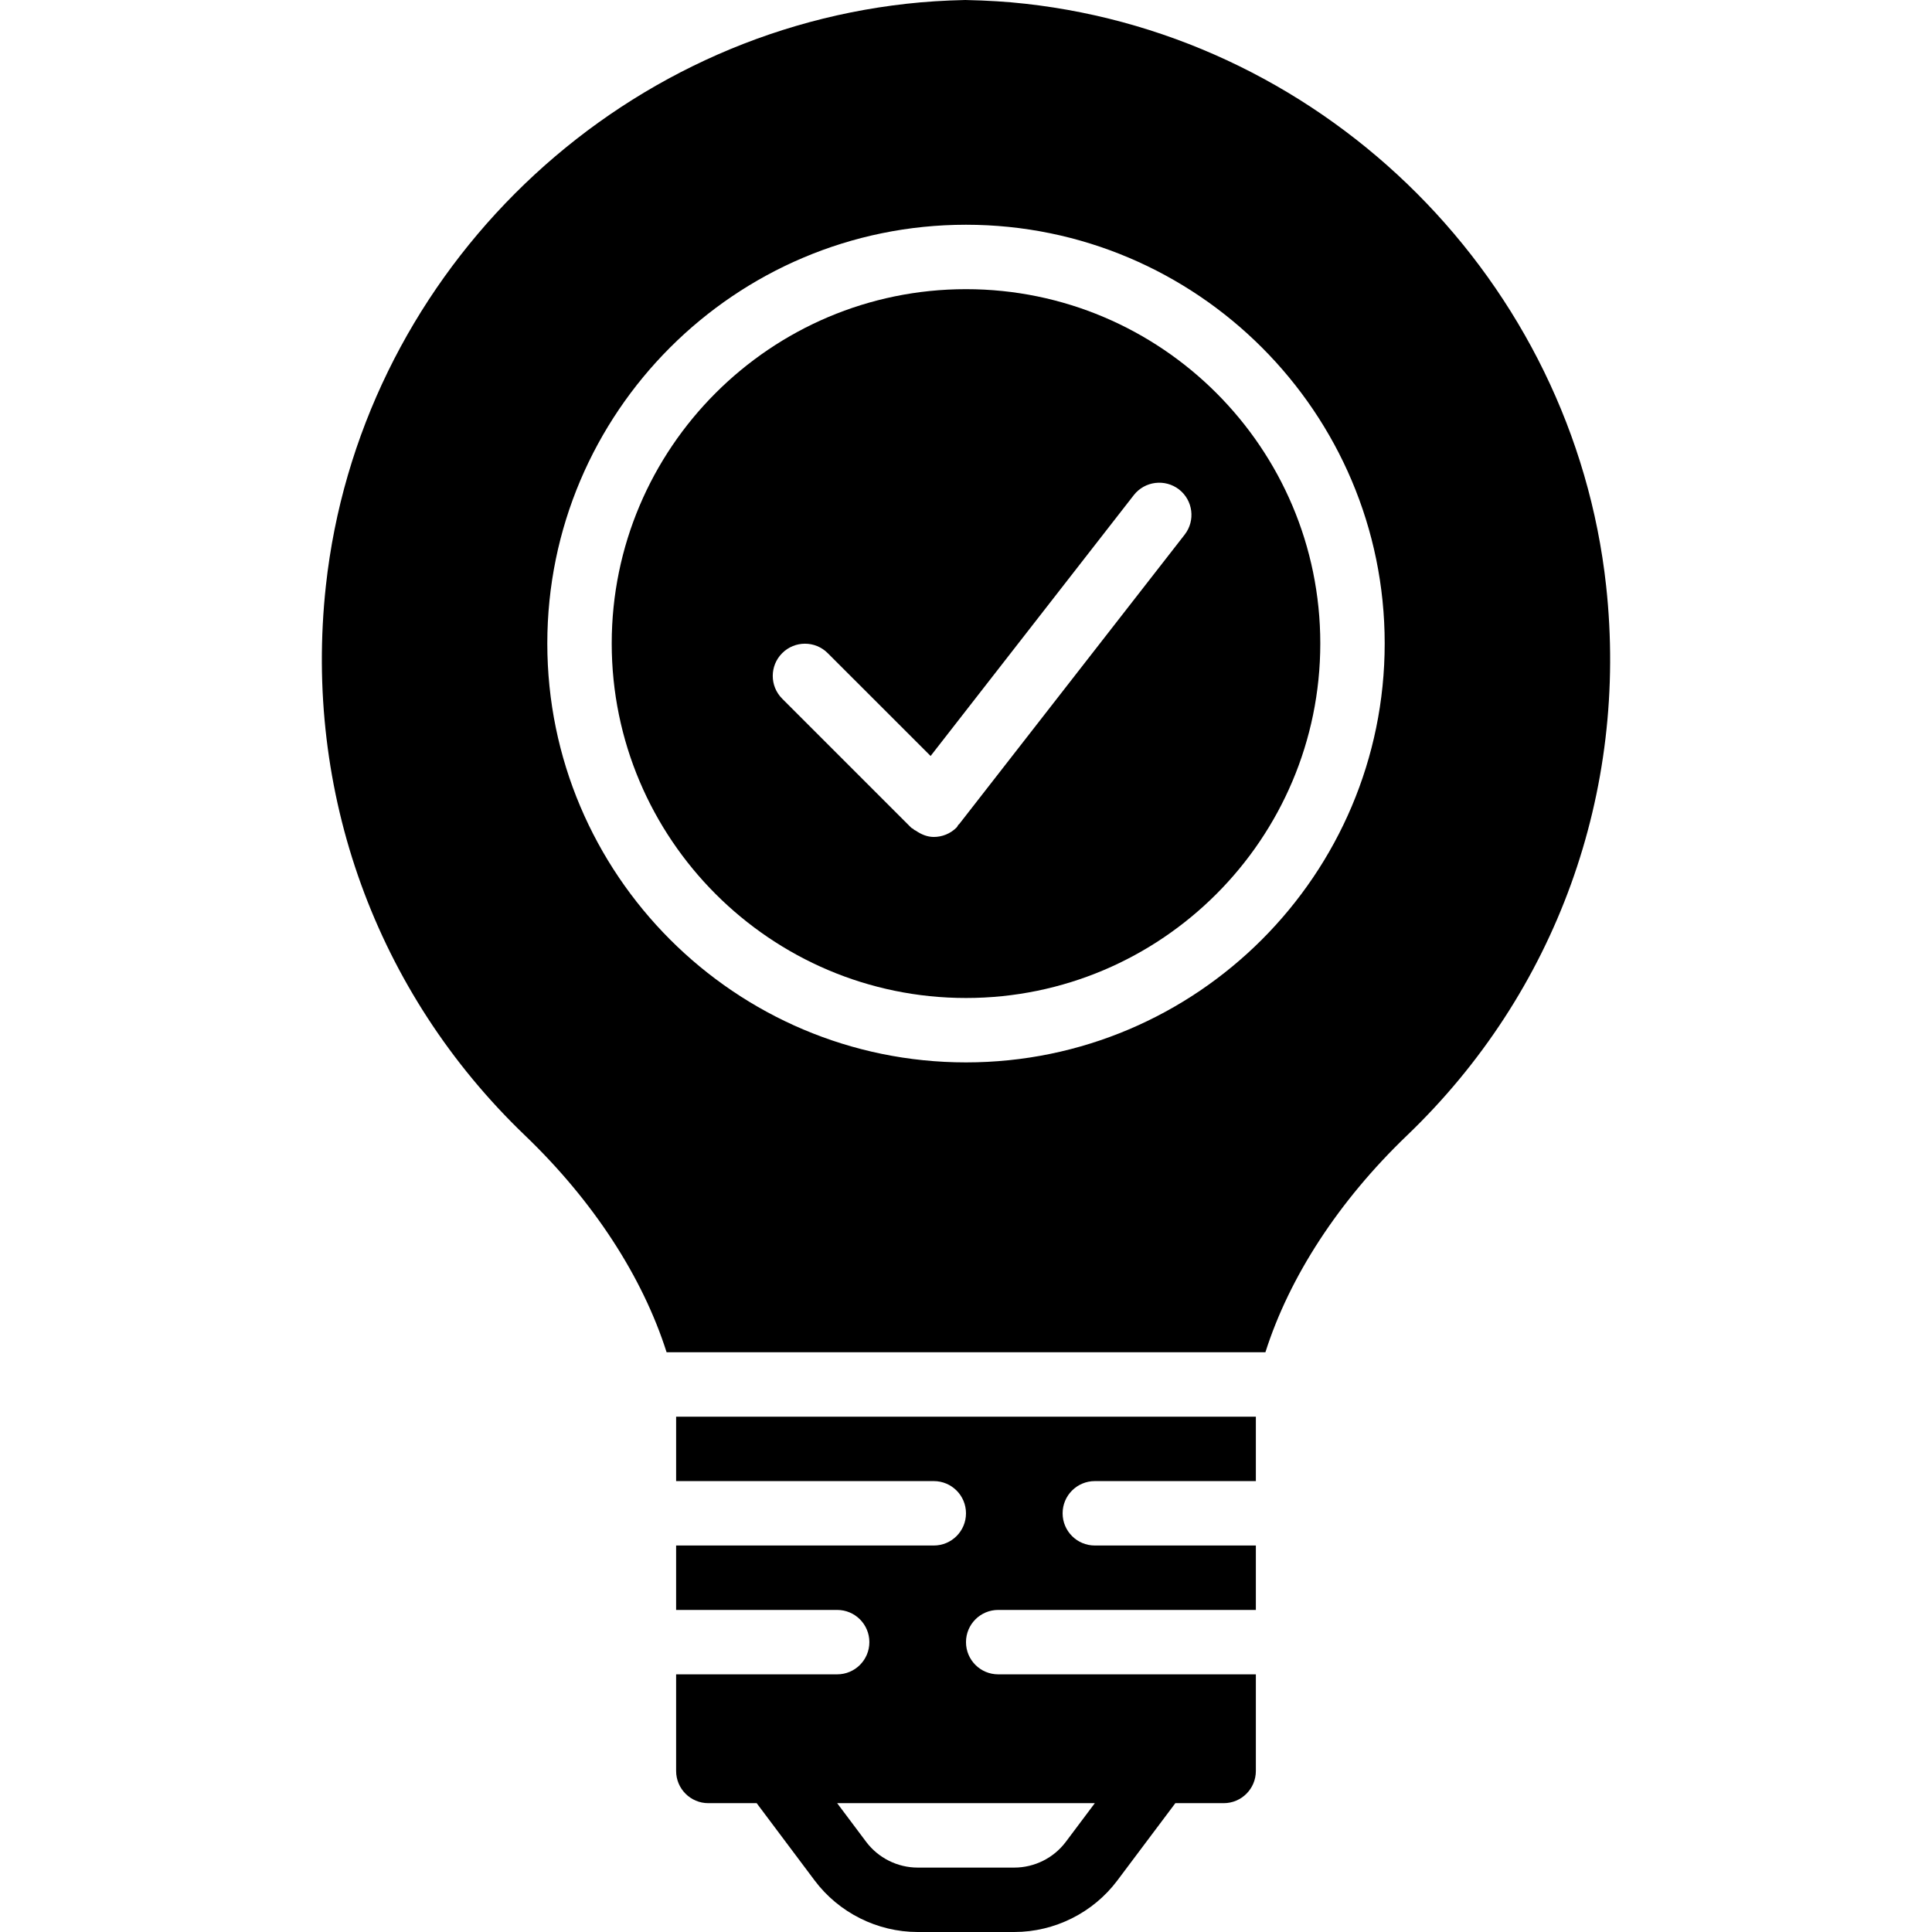 <svg xmlns="http://www.w3.org/2000/svg" xmlns:xlink="http://www.w3.org/1999/xlink" fill="#000000" height="800px" width="800px" id="Layer_1" viewBox="0 0 511.882 511.882" xml:space="preserve"><g>	<g>		<g>			<path d="M179.138,392.416h68.267c4.719,0,8.533,3.814,8.533,8.533s-3.814,8.533-8.533,8.533h-68.267v17.067h42.667    c4.719,0,8.533,3.814,8.533,8.533c0,4.719-3.814,8.533-8.533,8.533h-42.667v25.6c0,4.719,3.823,8.533,8.533,8.533h12.809    l15.352,20.471c6.409,8.55,16.614,13.662,27.307,13.662h25.6c10.692,0,20.907-5.111,27.307-13.662l15.36-20.471h12.8    c4.719,0,8.533-3.814,8.533-8.533v-25.6h-68.267c-4.71,0-8.533-3.814-8.533-8.533c0-4.719,3.823-8.533,8.533-8.533h68.267    v-17.067h-42.667c-4.71,0-8.533-3.814-8.533-8.533s3.823-8.533,8.533-8.533h42.667v-17.067h-153.6V392.416z M290.071,477.749    l-7.68,10.24c-3.2,4.275-8.303,6.827-13.653,6.827h-25.6c-5.342,0-10.445-2.551-13.653-6.827l-7.68-10.24H290.071z"></path>			<path d="M255.942,76.614c-51.755,0-93.867,42.103-93.867,93.867c0,51.789,42.112,93.935,93.867,93.935    c51.755,0,93.867-42.146,93.867-93.935C349.809,118.717,307.697,76.614,255.942,76.614z M313.875,141.655l-59.733,76.681    c-0.06,0.077-0.145,0.102-0.205,0.171c-0.196,0.23-0.273,0.521-0.495,0.742c-1.664,1.664-3.849,2.5-6.033,2.5    c-1.698,0-3.319-0.657-4.77-1.664c-0.154-0.102-0.333-0.137-0.478-0.256c-0.051-0.043-0.068-0.102-0.119-0.137    c-0.213-0.171-0.469-0.247-0.666-0.444l-34.133-34.133c-3.337-3.337-3.337-8.738,0-12.066c3.337-3.336,8.73-3.336,12.066,0    l27.255,27.247l53.845-69.129c2.901-3.703,8.26-4.361,11.981-1.485C316.102,132.584,316.768,137.935,313.875,141.655z"></path>			<path d="M425.541,155.213C416.76,74.761,352.035,9.907,271.634,0.99c-4.804-0.538-9.873-0.862-15.898-0.99    c-5.615,0.128-10.684,0.452-15.497,0.99C159.847,9.907,95.122,74.761,86.341,155.213    c-5.956,54.673,13.261,107.742,52.727,145.596c18.142,17.399,31.181,37.47,37.547,57.472h158.652    c6.366-20.002,19.405-40.073,37.547-57.472C412.28,262.955,431.497,209.886,425.541,155.213z M255.941,281.481    c-61.167,0-110.933-49.792-110.933-111.002c0-61.167,49.766-110.933,110.933-110.933s110.933,49.766,110.933,110.933    C366.874,231.689,317.108,281.481,255.941,281.481z"></path>		</g>	</g></g></svg>